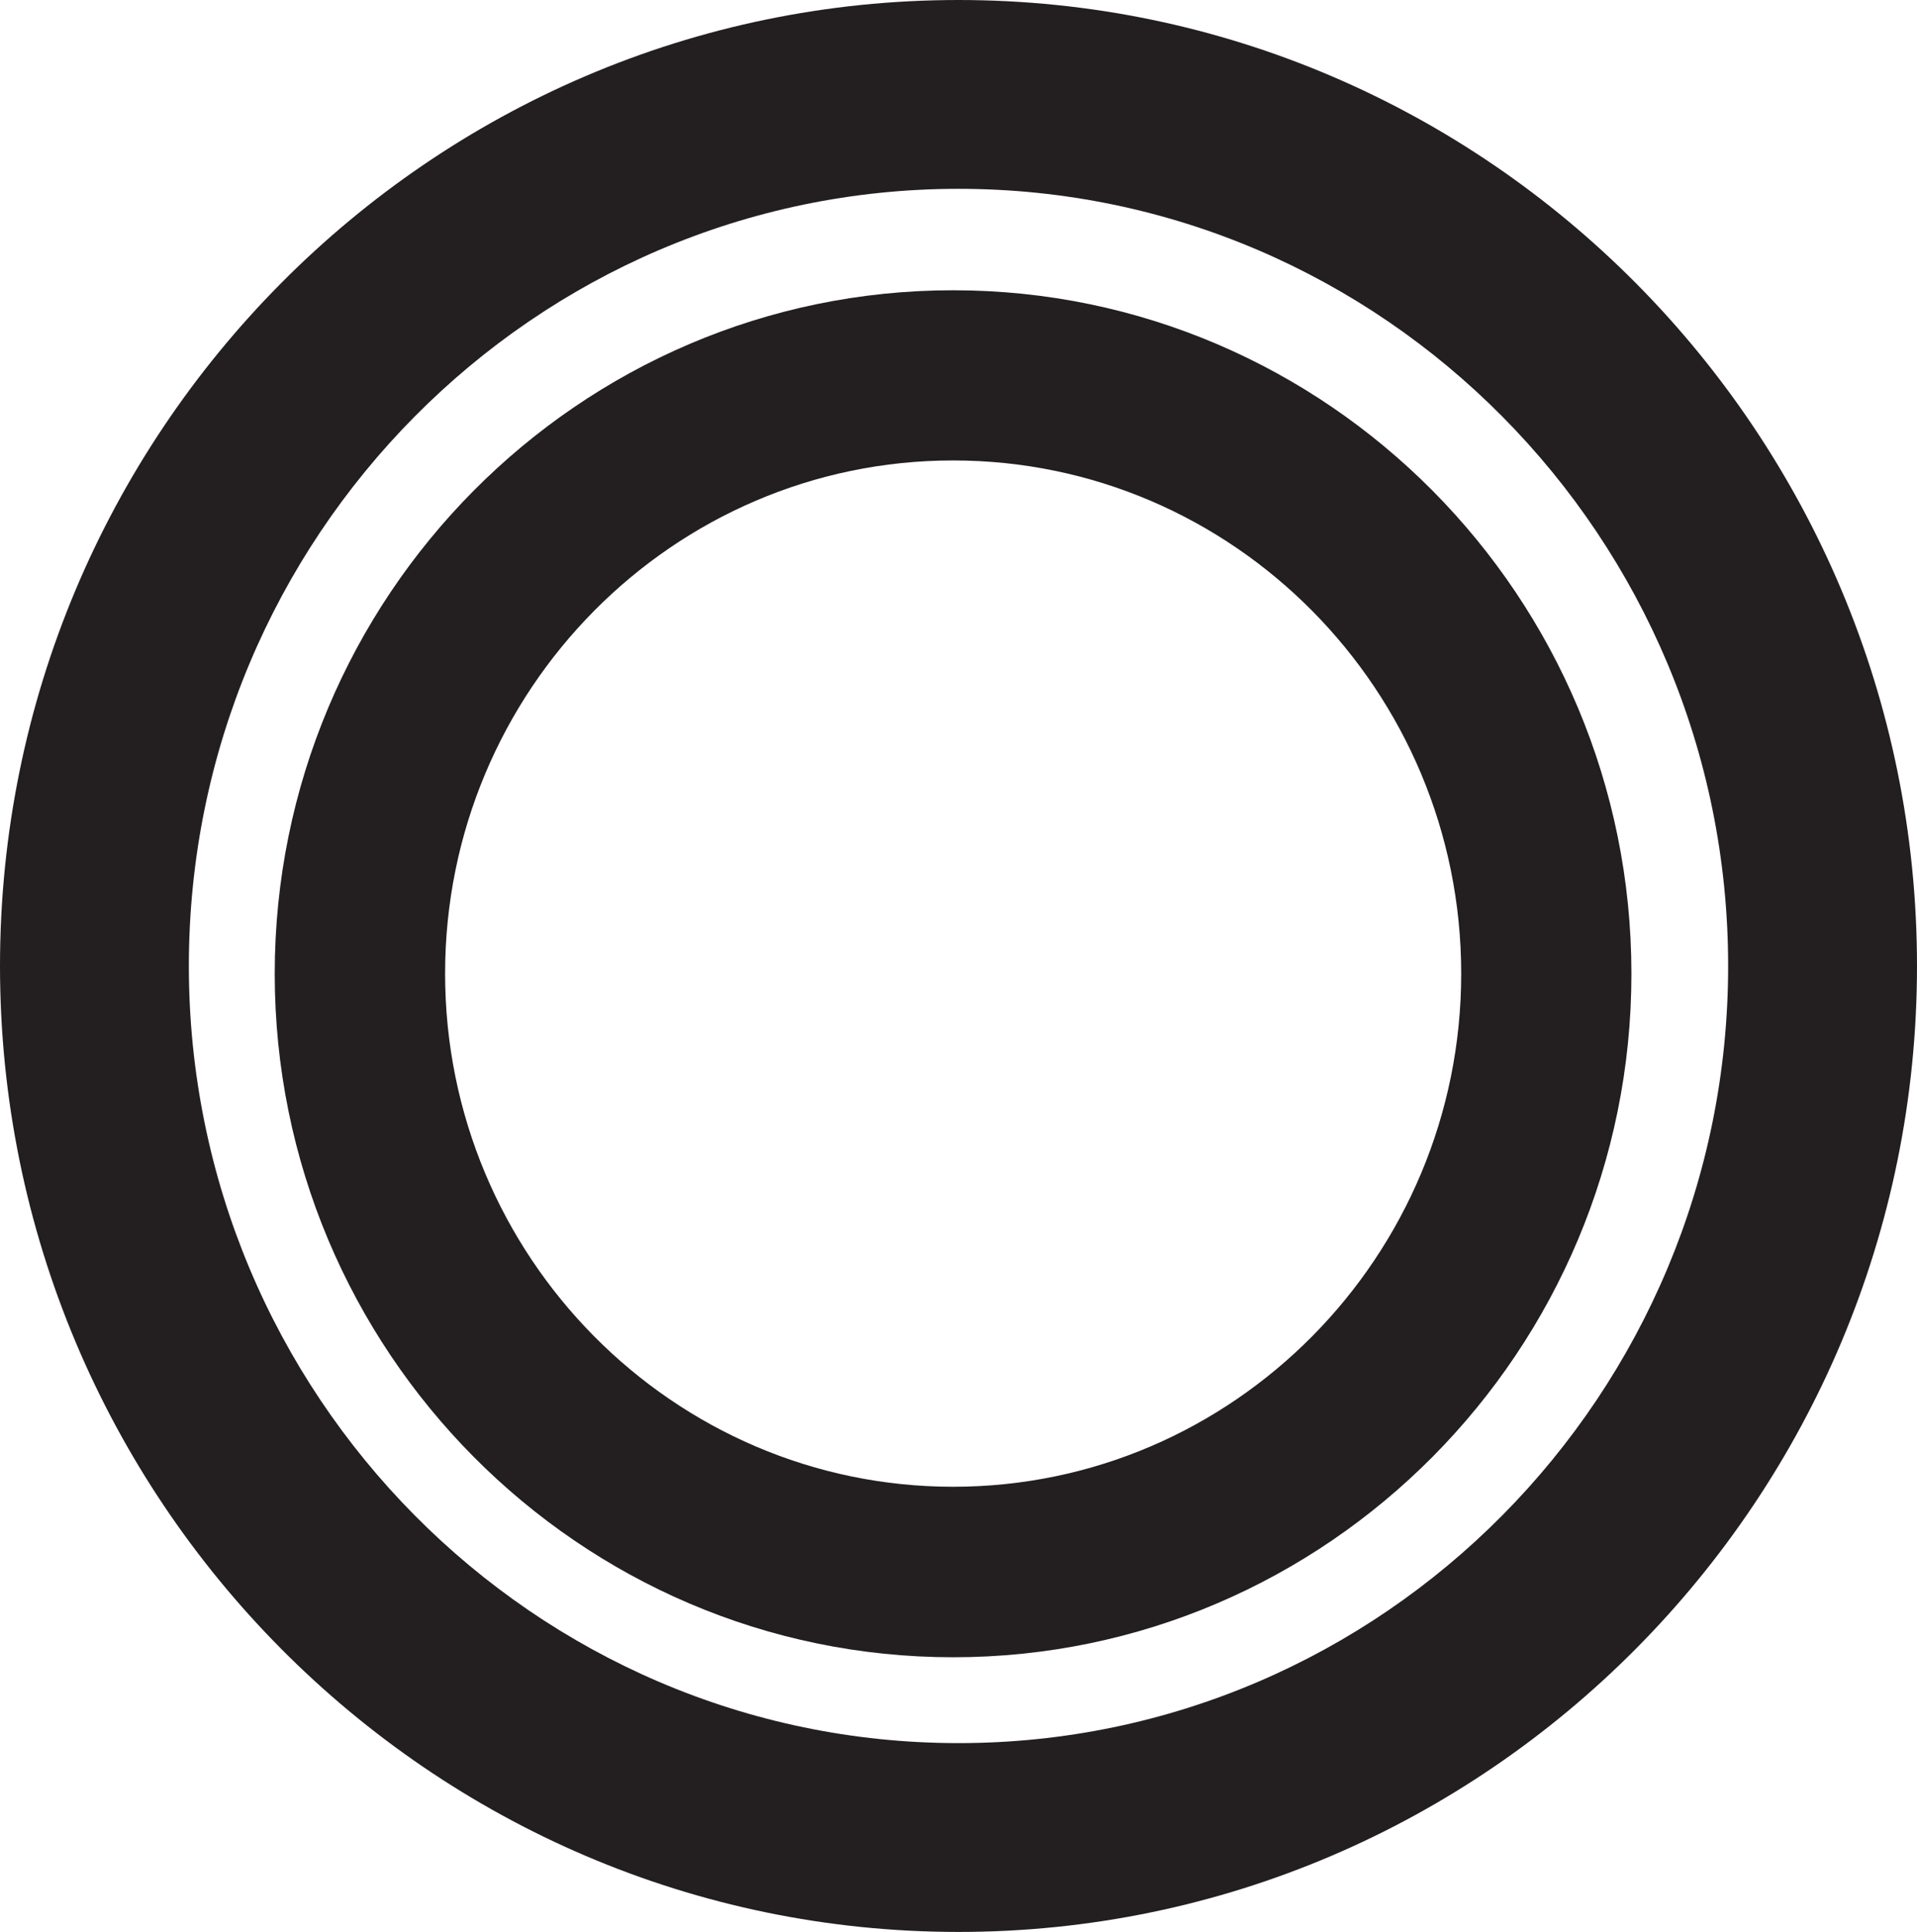 <?xml version="1.0" encoding="UTF-8"?>
<svg id="Layer_2" data-name="Layer 2" xmlns="http://www.w3.org/2000/svg" viewBox="0 0 125.46 126.46">
  <defs>
    <style>
      .cls-1 {
        fill: #231f20;
        stroke-width: 0px;
      }
    </style>
  </defs>
  <g id="Layer_1-2" data-name="Layer 1">
    <g>
      <path class="cls-1" d="M62.73,126.46C28.14,126.46,0,98.1,0,63.23S28.14,0,62.73,0s62.73,28.36,62.73,63.23-28.14,63.23-62.73,63.23ZM62.73,12.36c-27.78,0-50.37,22.82-50.37,50.87s22.6,50.87,50.37,50.87,50.37-22.82,50.37-50.87S90.51,12.36,62.73,12.36Z"/>
      <path class="cls-1" d="M62.38,108.48c-24.48,0-44.4-20.07-44.4-44.74S37.9,19,62.38,19s44.39,20.07,44.39,44.74-19.91,44.74-44.39,44.74ZM62.38,30.14c-18.34,0-33.25,15.07-33.25,33.59s14.92,33.59,33.25,33.59,33.25-15.07,33.25-33.59-14.91-33.59-33.25-33.59Z"/>
    </g>
  </g>
</svg>